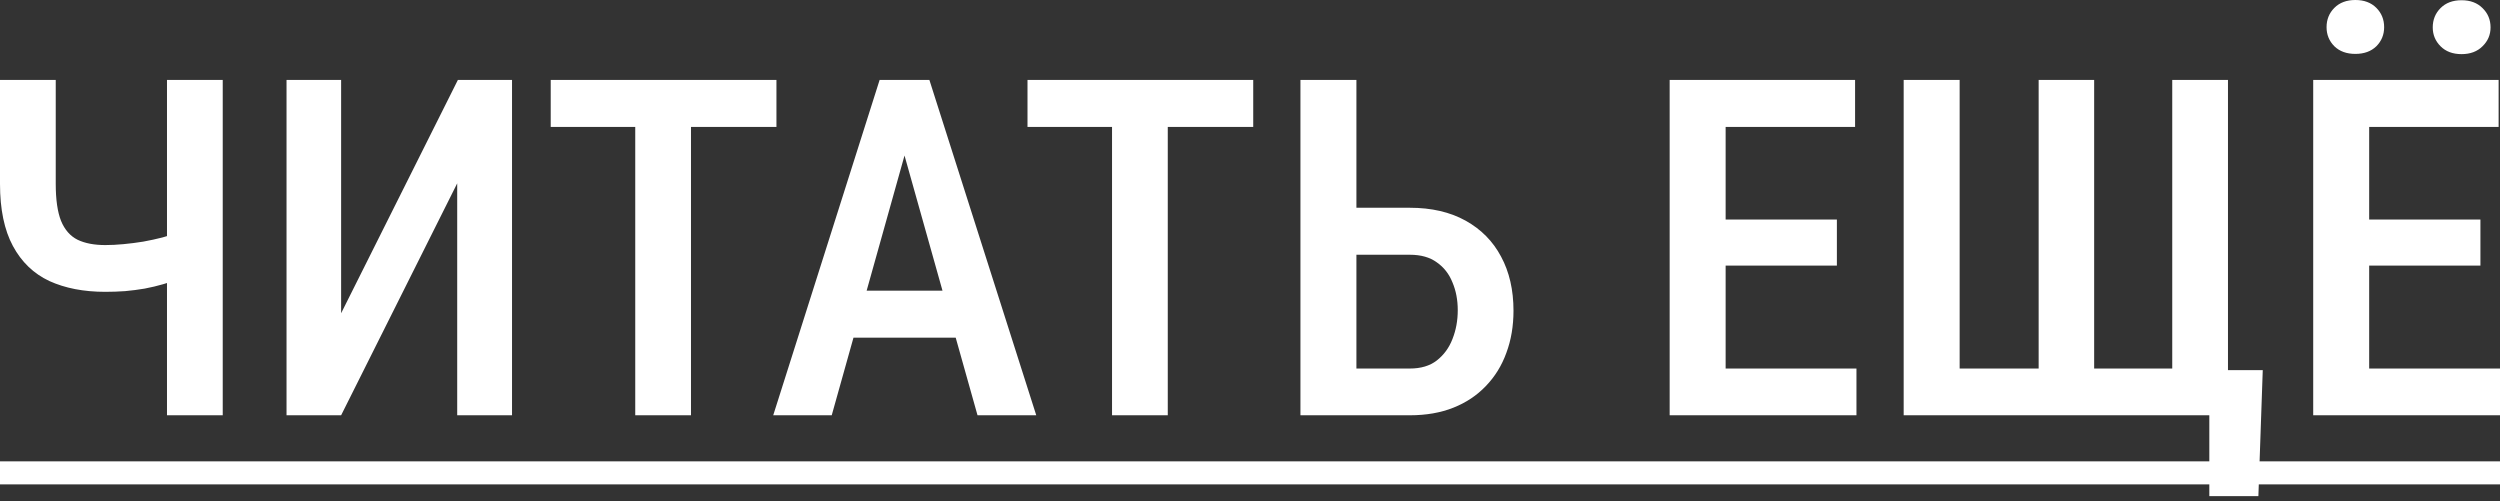 <?xml version="1.0" encoding="UTF-8"?> <svg xmlns="http://www.w3.org/2000/svg" width="424" height="85" viewBox="0 0 424 85" fill="none"><rect x="0" y="0" width="424" height="85" fill="#333333" stroke="none"/> <path d="M0 13.555H9.453V31.173C9.453 33.855 9.753 35.952 10.352 37.462C10.977 38.973 11.915 40.041 13.165 40.666C14.415 41.264 15.977 41.564 17.852 41.564C18.816 41.564 19.845 41.512 20.938 41.408C22.058 41.304 23.178 41.16 24.298 40.978C25.444 40.77 26.524 40.535 27.54 40.275C28.582 39.989 29.519 39.689 30.353 39.377V47.306C29.545 47.619 28.647 47.918 27.657 48.205C26.668 48.491 25.626 48.739 24.532 48.947C23.464 49.129 22.358 49.273 21.212 49.377C20.092 49.455 18.972 49.494 17.852 49.494C14.206 49.494 11.042 48.882 8.36 47.658C5.703 46.408 3.646 44.429 2.188 41.72C0.729 39.012 0 35.496 0 31.173V13.555ZM28.321 13.555H37.775V70.432H28.321V13.555ZM57.854 53.127L77.659 13.555H86.839V70.432H77.542V31.095L57.854 70.432H48.596V13.555H57.854V53.127ZM117.192 13.555V70.432H107.738V13.555H117.192ZM131.685 13.555V21.524H93.402V13.555H131.685ZM154.81 21.368L141.06 70.432H131.138L149.185 13.555H155.357L154.81 21.368ZM165.787 70.432L151.998 21.368L151.334 13.555H157.623L175.749 70.432H165.787ZM166.022 49.299V57.268H139.536V49.299H166.022ZM198.054 13.555V70.432H188.601V13.555H198.054ZM212.547 13.555V21.524H174.264V13.555H212.547ZM227.313 35.236H239.11C242.782 35.236 245.934 35.965 248.564 37.423C251.194 38.882 253.199 40.913 254.58 43.517C255.986 46.121 256.689 49.181 256.689 52.697C256.689 55.301 256.285 57.684 255.478 59.846C254.697 62.008 253.538 63.883 252.001 65.471C250.491 67.06 248.655 68.284 246.493 69.143C244.332 70.003 241.871 70.432 239.11 70.432H220.555V13.555H230.048V62.502H239.11C240.985 62.502 242.509 62.047 243.681 61.135C244.879 60.197 245.764 58.986 246.337 57.502C246.936 55.992 247.236 54.364 247.236 52.619C247.236 50.874 246.936 49.299 246.337 47.892C245.764 46.46 244.879 45.327 243.681 44.494C242.509 43.634 240.985 43.205 239.11 43.205H227.313V35.236ZM314.855 62.502V70.432H290.167V62.502H314.855ZM292.667 13.555V70.432H283.174V13.555H292.667ZM311.535 37.228V45.041H290.167V37.228H311.535ZM314.621 13.555V21.524H290.167V13.555H314.621ZM383.764 62.776L383.022 84.144H374.701V70.432H370.287V62.776H383.764ZM322.863 13.555H332.356V62.502H345.755V13.555H355.169V62.502H368.412V13.555H377.865V70.432H322.863V13.555ZM424 62.502V70.432H399.312V62.502H424ZM401.812 13.555V70.432H392.319V13.555H401.812ZM420.68 37.228V45.041H399.312V37.228H420.68ZM423.766 13.555V21.524H399.312V13.555H423.766ZM394.585 4.61C394.585 3.307 395.028 2.214 395.913 1.328C396.798 0.443 397.983 0 399.468 0C400.952 0 402.137 0.443 403.023 1.328C403.908 2.214 404.351 3.307 404.351 4.61C404.351 5.886 403.908 6.966 403.023 7.852C402.137 8.711 400.952 9.141 399.468 9.141C397.983 9.141 396.798 8.711 395.913 7.852C395.028 6.966 394.585 5.886 394.585 4.61ZM412.593 4.649C412.593 3.346 413.036 2.253 413.922 1.367C414.807 0.482 415.992 0.039 417.476 0.039C418.961 0.039 420.146 0.482 421.031 1.367C421.943 2.253 422.398 3.346 422.398 4.649C422.398 5.899 421.943 6.966 421.031 7.852C420.146 8.737 418.961 9.18 417.476 9.18C415.992 9.18 414.807 8.737 413.922 7.852C413.036 6.966 412.593 5.899 412.593 4.649Z" fill="white"></path> <path d="M-5.196 78.245H426.5V82.151H-5.196V78.245Z" fill="white"></path> </svg> 